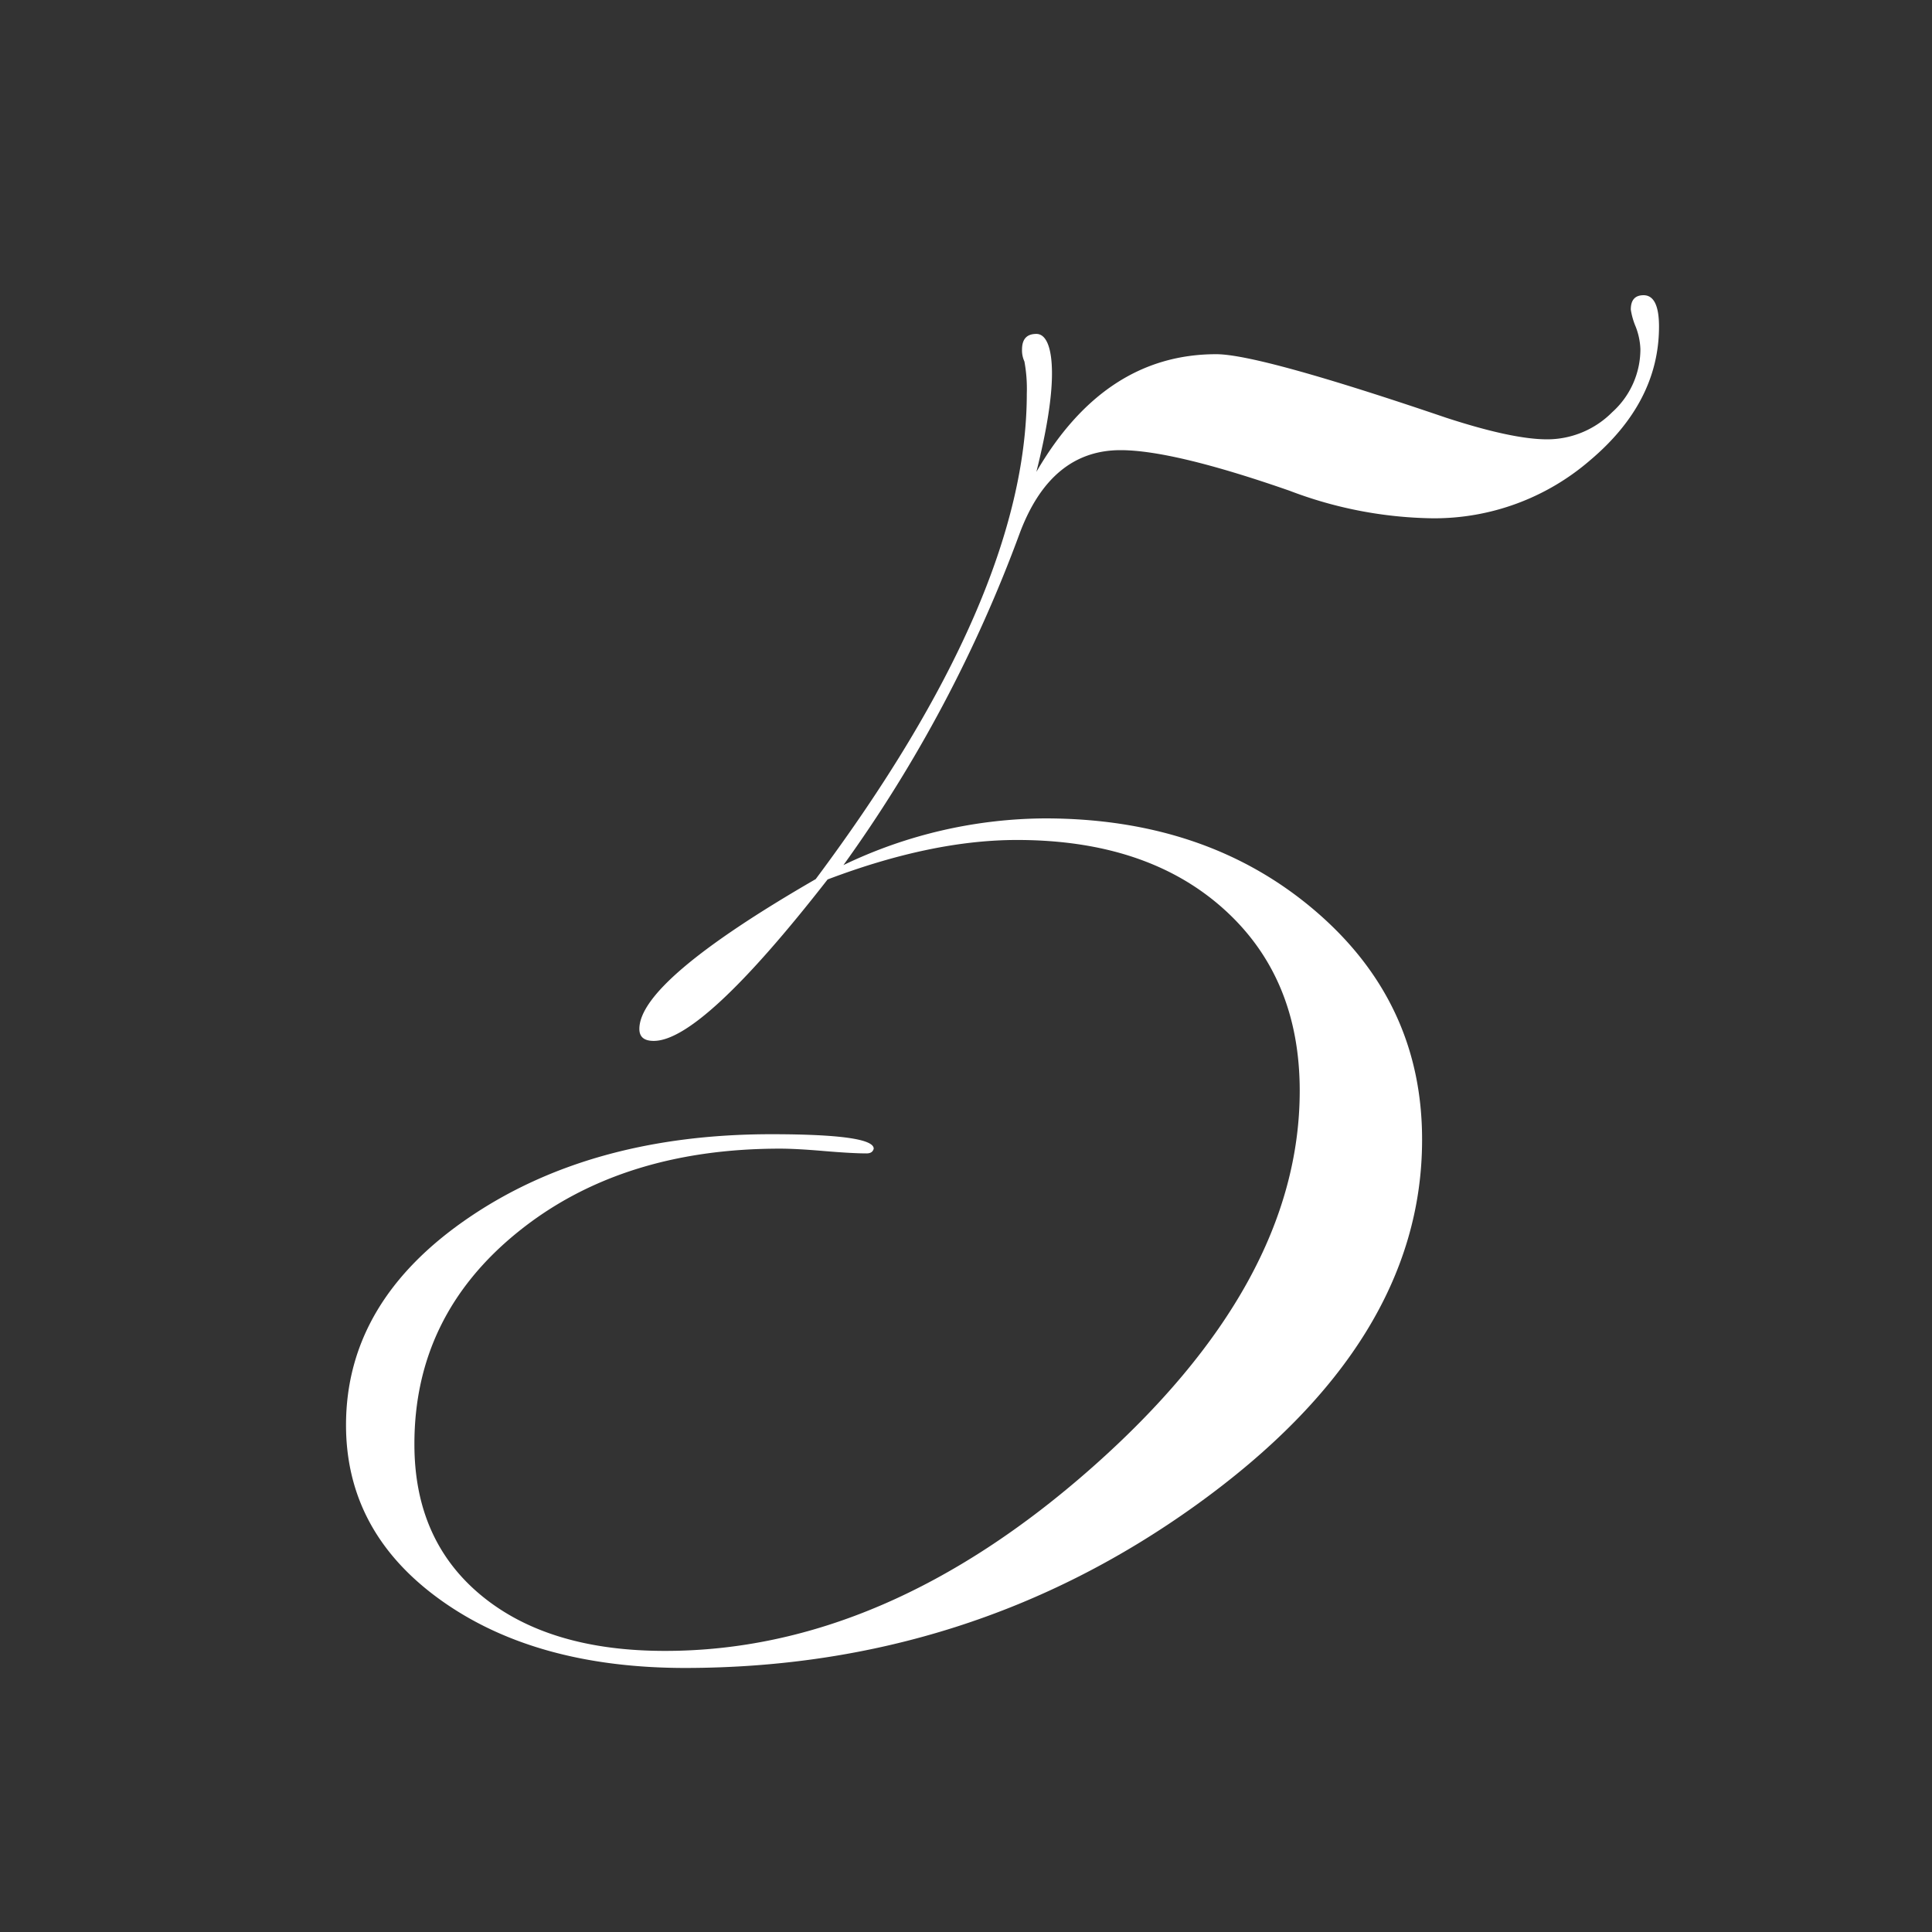 <svg xmlns="http://www.w3.org/2000/svg" id="&#x5716;&#x5C64;_1" data-name="&#x5716;&#x5C64; 1" viewBox="0 0 300 300"><rect x="0" y="0" width="300" height="300" fill="#333333" stroke="none"/><defs><style>.cls-1{fill:#fff;}</style></defs><path class="cls-1" d="M257.61,50.71q0,11.73-10.71,20.77a37,37,0,0,1-24.5,9,64.6,64.6,0,0,1-22.16-4.28Q182.17,69.9,174,69.9q-10.8,0-15.64,12.85a215.07,215.07,0,0,1-27.39,51.58,73,73,0,0,1,31.27-7.25q25.11,0,41.86,14.25T220.82,177q0,31.49-35.11,56.72T106.45,259q-23.29,0-38-10.53T53.73,221.29q0-19.2,19-32.17t46.94-13q16,0,16,2.24c-.12.5-.49.74-1.11.74q-2.24,0-6.62-.37c-2.92-.25-5.18-.37-6.8-.37q-24.76,0-40.79,13t-16,32.92q0,14.92,10.43,23.5t28.5,8.57q34.1,0,66.32-28.5t32.22-58.48q0-17.7-11.91-28.32t-32-10.62q-13.22,0-29.4,6.13-19.55,25.08-27,25.07c-1.49,0-2.23-.61-2.23-1.86q0-7.44,27.38-23.26,32.78-43.92,32.78-75.38a23.29,23.29,0,0,0-.37-5,4.11,4.11,0,0,1-.37-1.86c0-1.62.74-2.42,2.23-2.42s2.42,2.05,2.42,6.15q0,5.58-2.42,15.27Q171.54,55,188.85,55q6.69,0,35.72,9.87,10.25,3.34,15.64,3.35A14.24,14.24,0,0,0,250.35,64a13.14,13.14,0,0,0,4.37-9.78,10.61,10.61,0,0,0-.75-3.54,11,11,0,0,1-.74-2.61c0-1.49.65-2.23,2-2.23Q257.61,45.87,257.61,50.71Z"></path></svg>